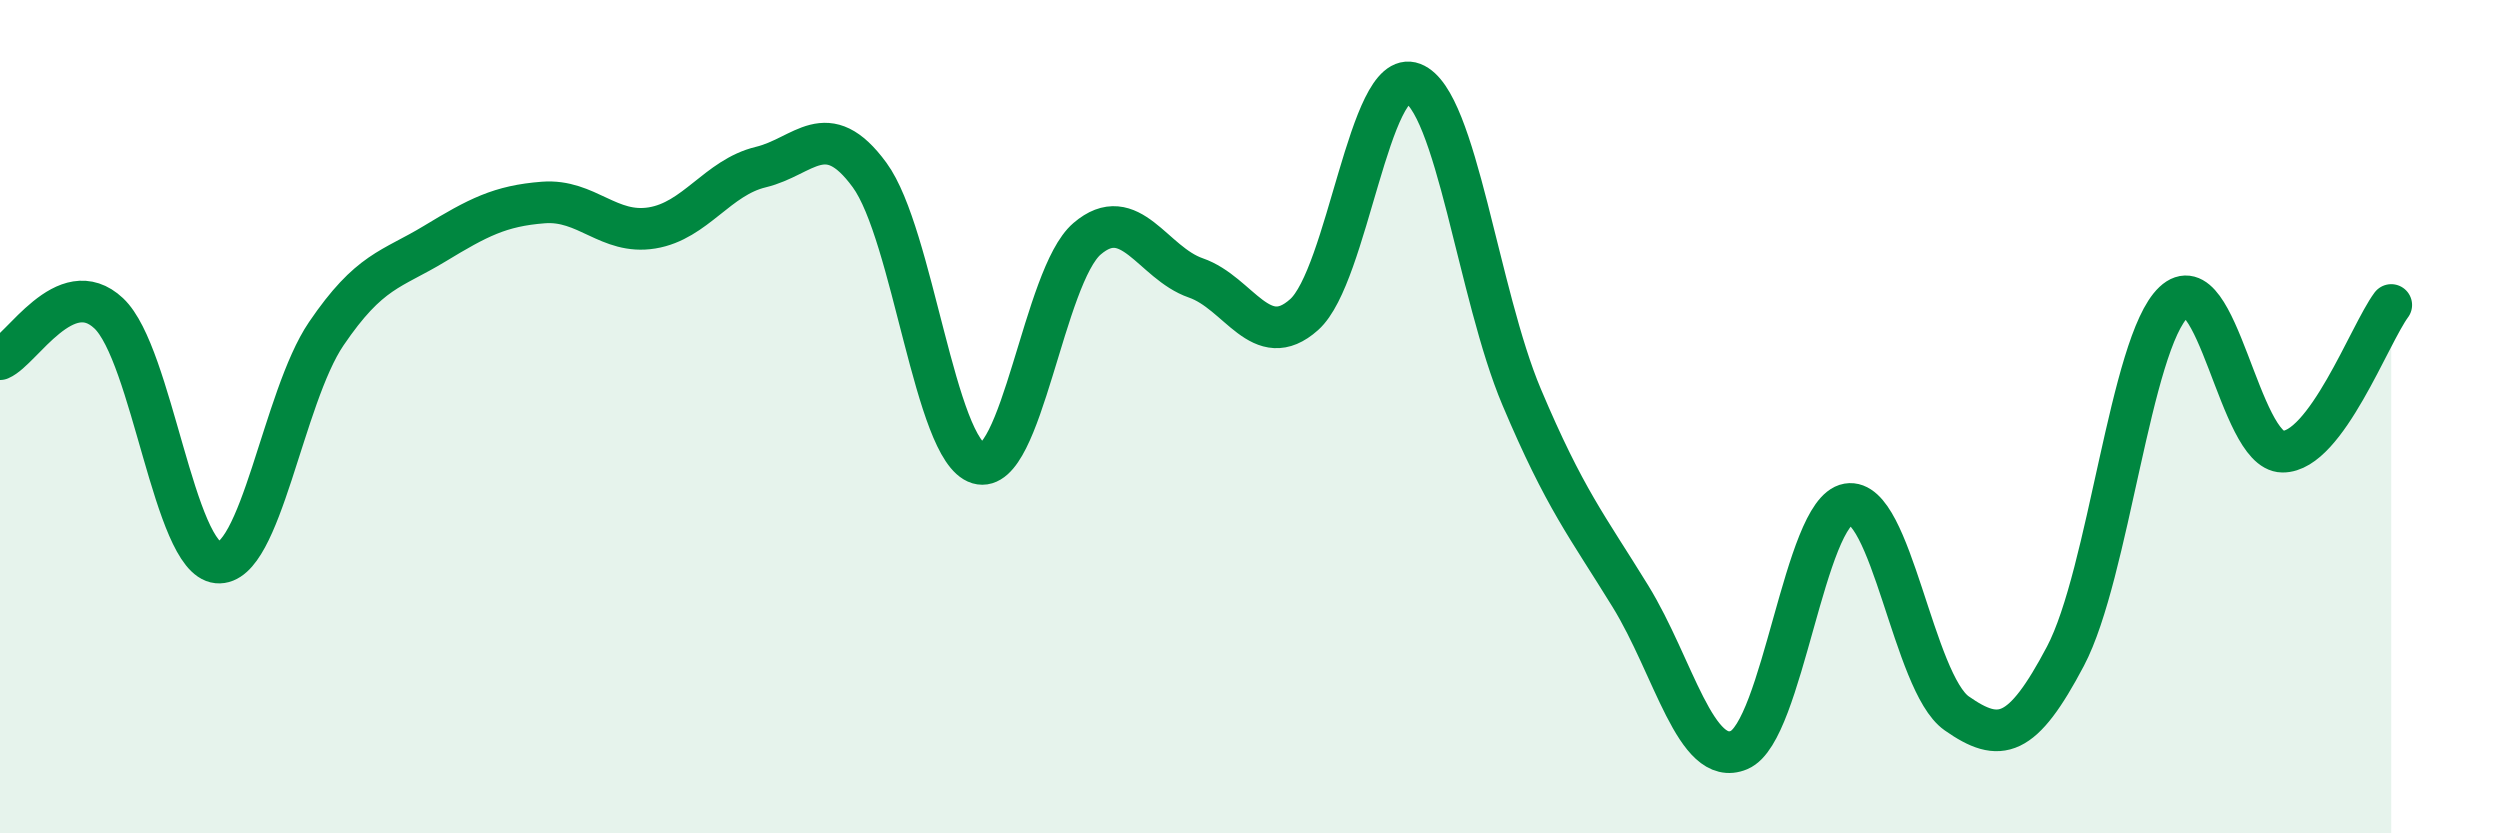 
    <svg width="60" height="20" viewBox="0 0 60 20" xmlns="http://www.w3.org/2000/svg">
      <path
        d="M 0,8.62 C 0.52,8.4 1.57,6.54 2.61,7.52 C 3.65,8.5 4.18,13.4 5.22,13.5 C 6.26,13.6 6.79,9.54 7.83,8.01 C 8.87,6.48 9.39,6.48 10.43,5.85 C 11.47,5.22 12,4.94 13.04,4.86 C 14.08,4.78 14.61,5.64 15.65,5.47 C 16.69,5.3 17.22,4.26 18.26,4.01 C 19.3,3.76 19.83,2.78 20.87,4.2 C 21.91,5.62 22.44,10.81 23.48,11.12 C 24.52,11.43 25.05,6.62 26.09,5.73 C 27.13,4.84 27.66,6.31 28.7,6.67 C 29.74,7.03 30.26,8.48 31.3,7.55 C 32.34,6.62 32.87,1.6 33.91,2 C 34.95,2.4 35.48,7.07 36.52,9.53 C 37.56,11.99 38.09,12.62 39.13,14.31 C 40.17,16 40.7,18.44 41.74,18 C 42.78,17.56 43.31,12.28 44.35,12.1 C 45.39,11.92 45.92,16.39 46.96,17.12 C 48,17.85 48.53,17.72 49.57,15.75 C 50.61,13.78 51.13,8.23 52.17,7.25 C 53.21,6.27 53.74,10.83 54.78,10.84 C 55.82,10.85 56.87,8.02 57.39,7.32L57.39 20L0 20Z"
        fill="#008740"
        opacity="0.1"
        stroke-linecap="round"
        stroke-linejoin="round"
      />
      <path
        d="M 0,8.62 C 0.52,8.4 1.57,6.54 2.61,7.52 C 3.65,8.5 4.18,13.4 5.22,13.5 C 6.26,13.6 6.79,9.54 7.83,8.01 C 8.87,6.48 9.39,6.48 10.43,5.85 C 11.47,5.22 12,4.94 13.04,4.86 C 14.08,4.78 14.61,5.64 15.65,5.47 C 16.69,5.3 17.22,4.26 18.26,4.01 C 19.3,3.76 19.83,2.78 20.87,4.2 C 21.91,5.62 22.44,10.81 23.48,11.12 C 24.52,11.43 25.05,6.62 26.09,5.73 C 27.13,4.84 27.66,6.31 28.7,6.67 C 29.74,7.03 30.26,8.48 31.3,7.55 C 32.34,6.62 32.87,1.6 33.91,2 C 34.95,2.4 35.48,7.07 36.52,9.53 C 37.56,11.99 38.09,12.62 39.13,14.31 C 40.17,16 40.7,18.44 41.74,18 C 42.78,17.56 43.31,12.28 44.35,12.1 C 45.39,11.92 45.92,16.39 46.96,17.12 C 48,17.85 48.53,17.72 49.57,15.75 C 50.61,13.78 51.13,8.23 52.17,7.25 C 53.21,6.27 53.74,10.83 54.78,10.84 C 55.82,10.85 56.87,8.02 57.39,7.32"
        stroke="#008740"
        stroke-width="1"
        fill="none"
        stroke-linecap="round"
        stroke-linejoin="round"
      />
    </svg>
  